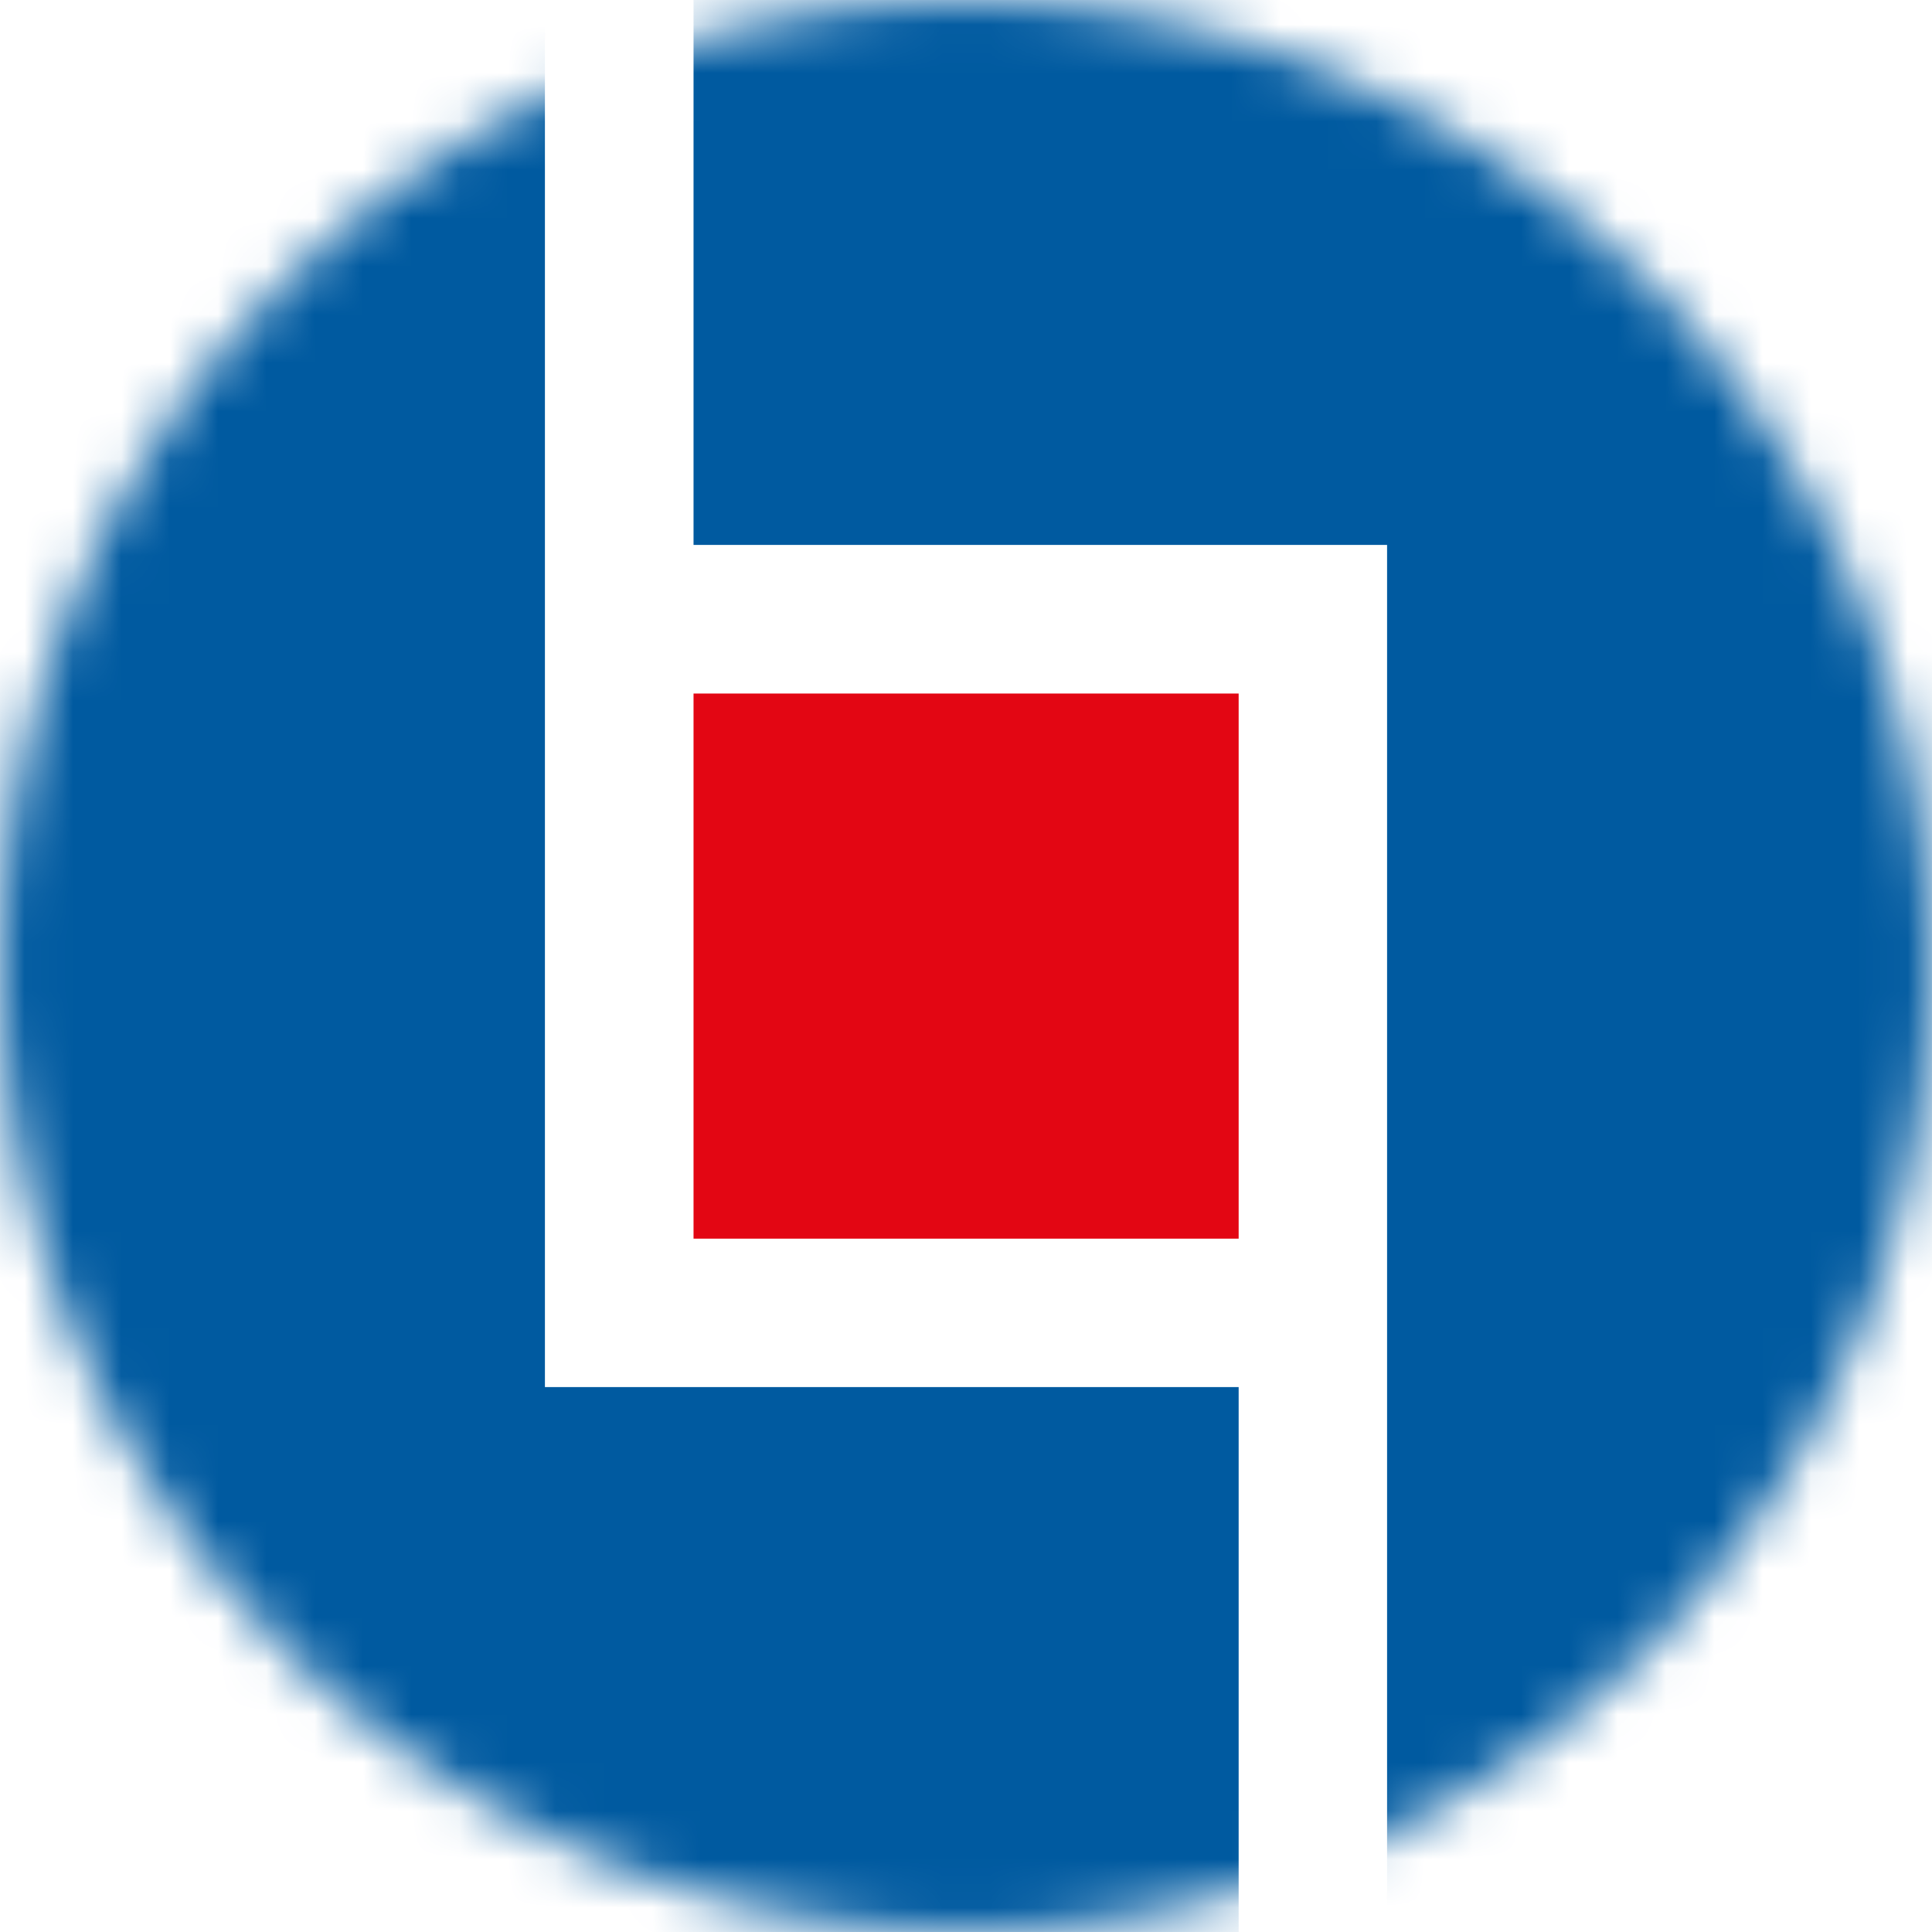 <svg xmlns="http://www.w3.org/2000/svg" fill="none" viewBox="0 0 40 40" height="40" width="40">
<mask height="40" width="40" y="0" x="0" maskUnits="userSpaceOnUse" style="mask-type:luminance" id="mask0_958_64665">
<circle fill="white" r="20" cy="20" cx="20"></circle>
</mask>
<g mask="url(#mask0_958_64665)">
<path fill="#005AA0" d="M0 40V0H11.282V28.718H25.645V40H0ZM14.359 11.282V0H40V40H28.718V11.282H14.359Z" clip-rule="evenodd" fill-rule="evenodd"></path>
<path fill="#E30613" d="M14.359 14.359H25.645V25.645H14.359V14.359Z"></path>
</g>
</svg>
